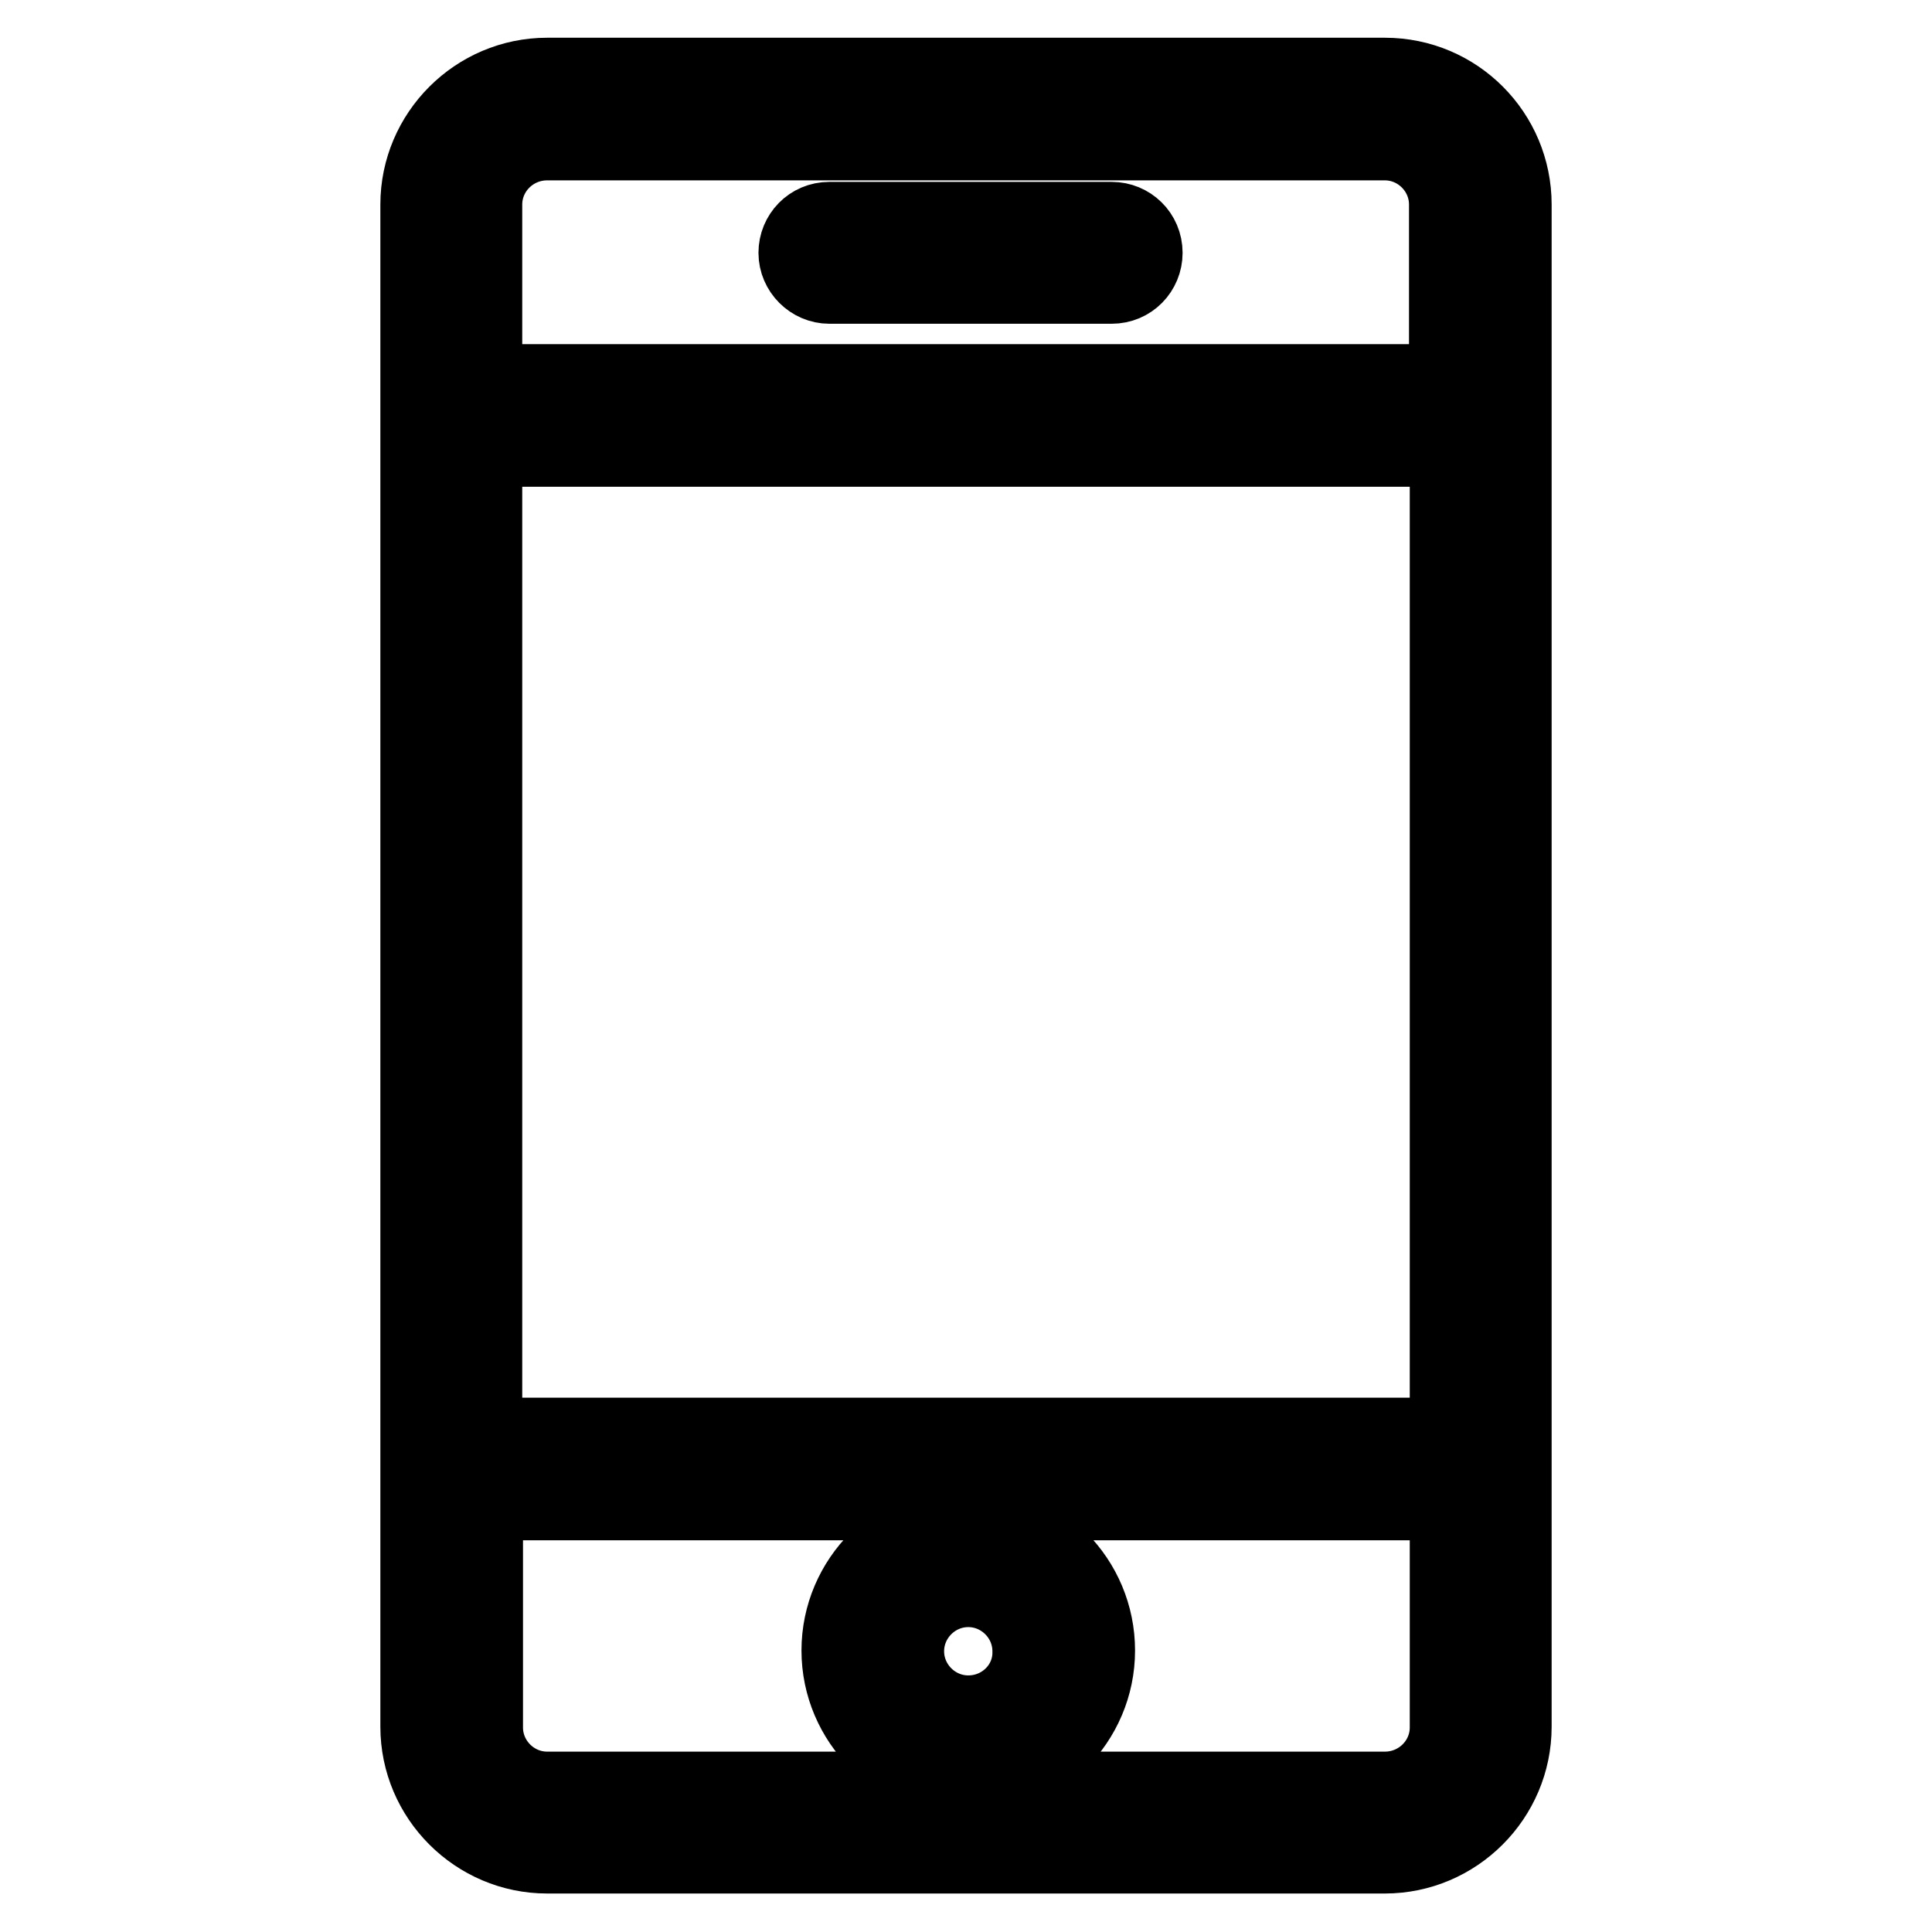 <?xml version="1.0" encoding="utf-8"?>
<!-- Svg Vector Icons : http://www.onlinewebfonts.com/icon -->
<!DOCTYPE svg PUBLIC "-//W3C//DTD SVG 1.1//EN" "http://www.w3.org/Graphics/SVG/1.1/DTD/svg11.dtd">
<svg version="1.1" xmlns="http://www.w3.org/2000/svg" xmlns:xlink="http://www.w3.org/1999/xlink" x="0px" y="0px" viewBox="0 0 256 256" enable-background="new 0 0 256 256" xml:space="preserve">
<g> <path stroke-width="10" fill-opacity="0" stroke="#000000"  d="M183.5,10h-111c-9.4,0-17.1,7.7-17.1,17.1v201.7c0,9.4,7.7,17.1,17.1,17.1h111c9.4,0,17.1-7.7,17.1-17.1 V27.1C200.6,17.7,193,10,183.5,10z M72.5,18.9h111c4.5,0,8.2,3.7,8.2,8.2v23.5H64.2V27.1C64.2,22.6,67.9,18.9,72.5,18.9z  M191.8,59.5v130.7H64.2V59.5H191.8z M183.5,237.1h-111c-4.5,0-8.2-3.7-8.2-8.2v-29.8h127.5v29.8 C191.8,233.4,188.1,237.1,183.5,237.1z M109.9,37.9h37.4c2.5,0,4.4-2,4.4-4.4c0-2.5-2-4.4-4.4-4.4h-37.4c-2.5,0-4.4,2-4.4,4.4 C105.5,35.9,107.5,37.9,109.9,37.9z M128.3,201.6c-9.4,0-17.1,7.7-17.1,17.1c0,9.4,7.7,17.1,17.1,17.1s17.1-7.7,17.1-17.1 C145.4,209.3,137.8,201.6,128.3,201.6z M128.3,227c-4.5,0-8.2-3.7-8.2-8.2c0-4.5,3.7-8.2,8.2-8.2s8.2,3.7,8.2,8.2 C136.6,223.3,132.9,227,128.3,227z"/></g>
</svg>